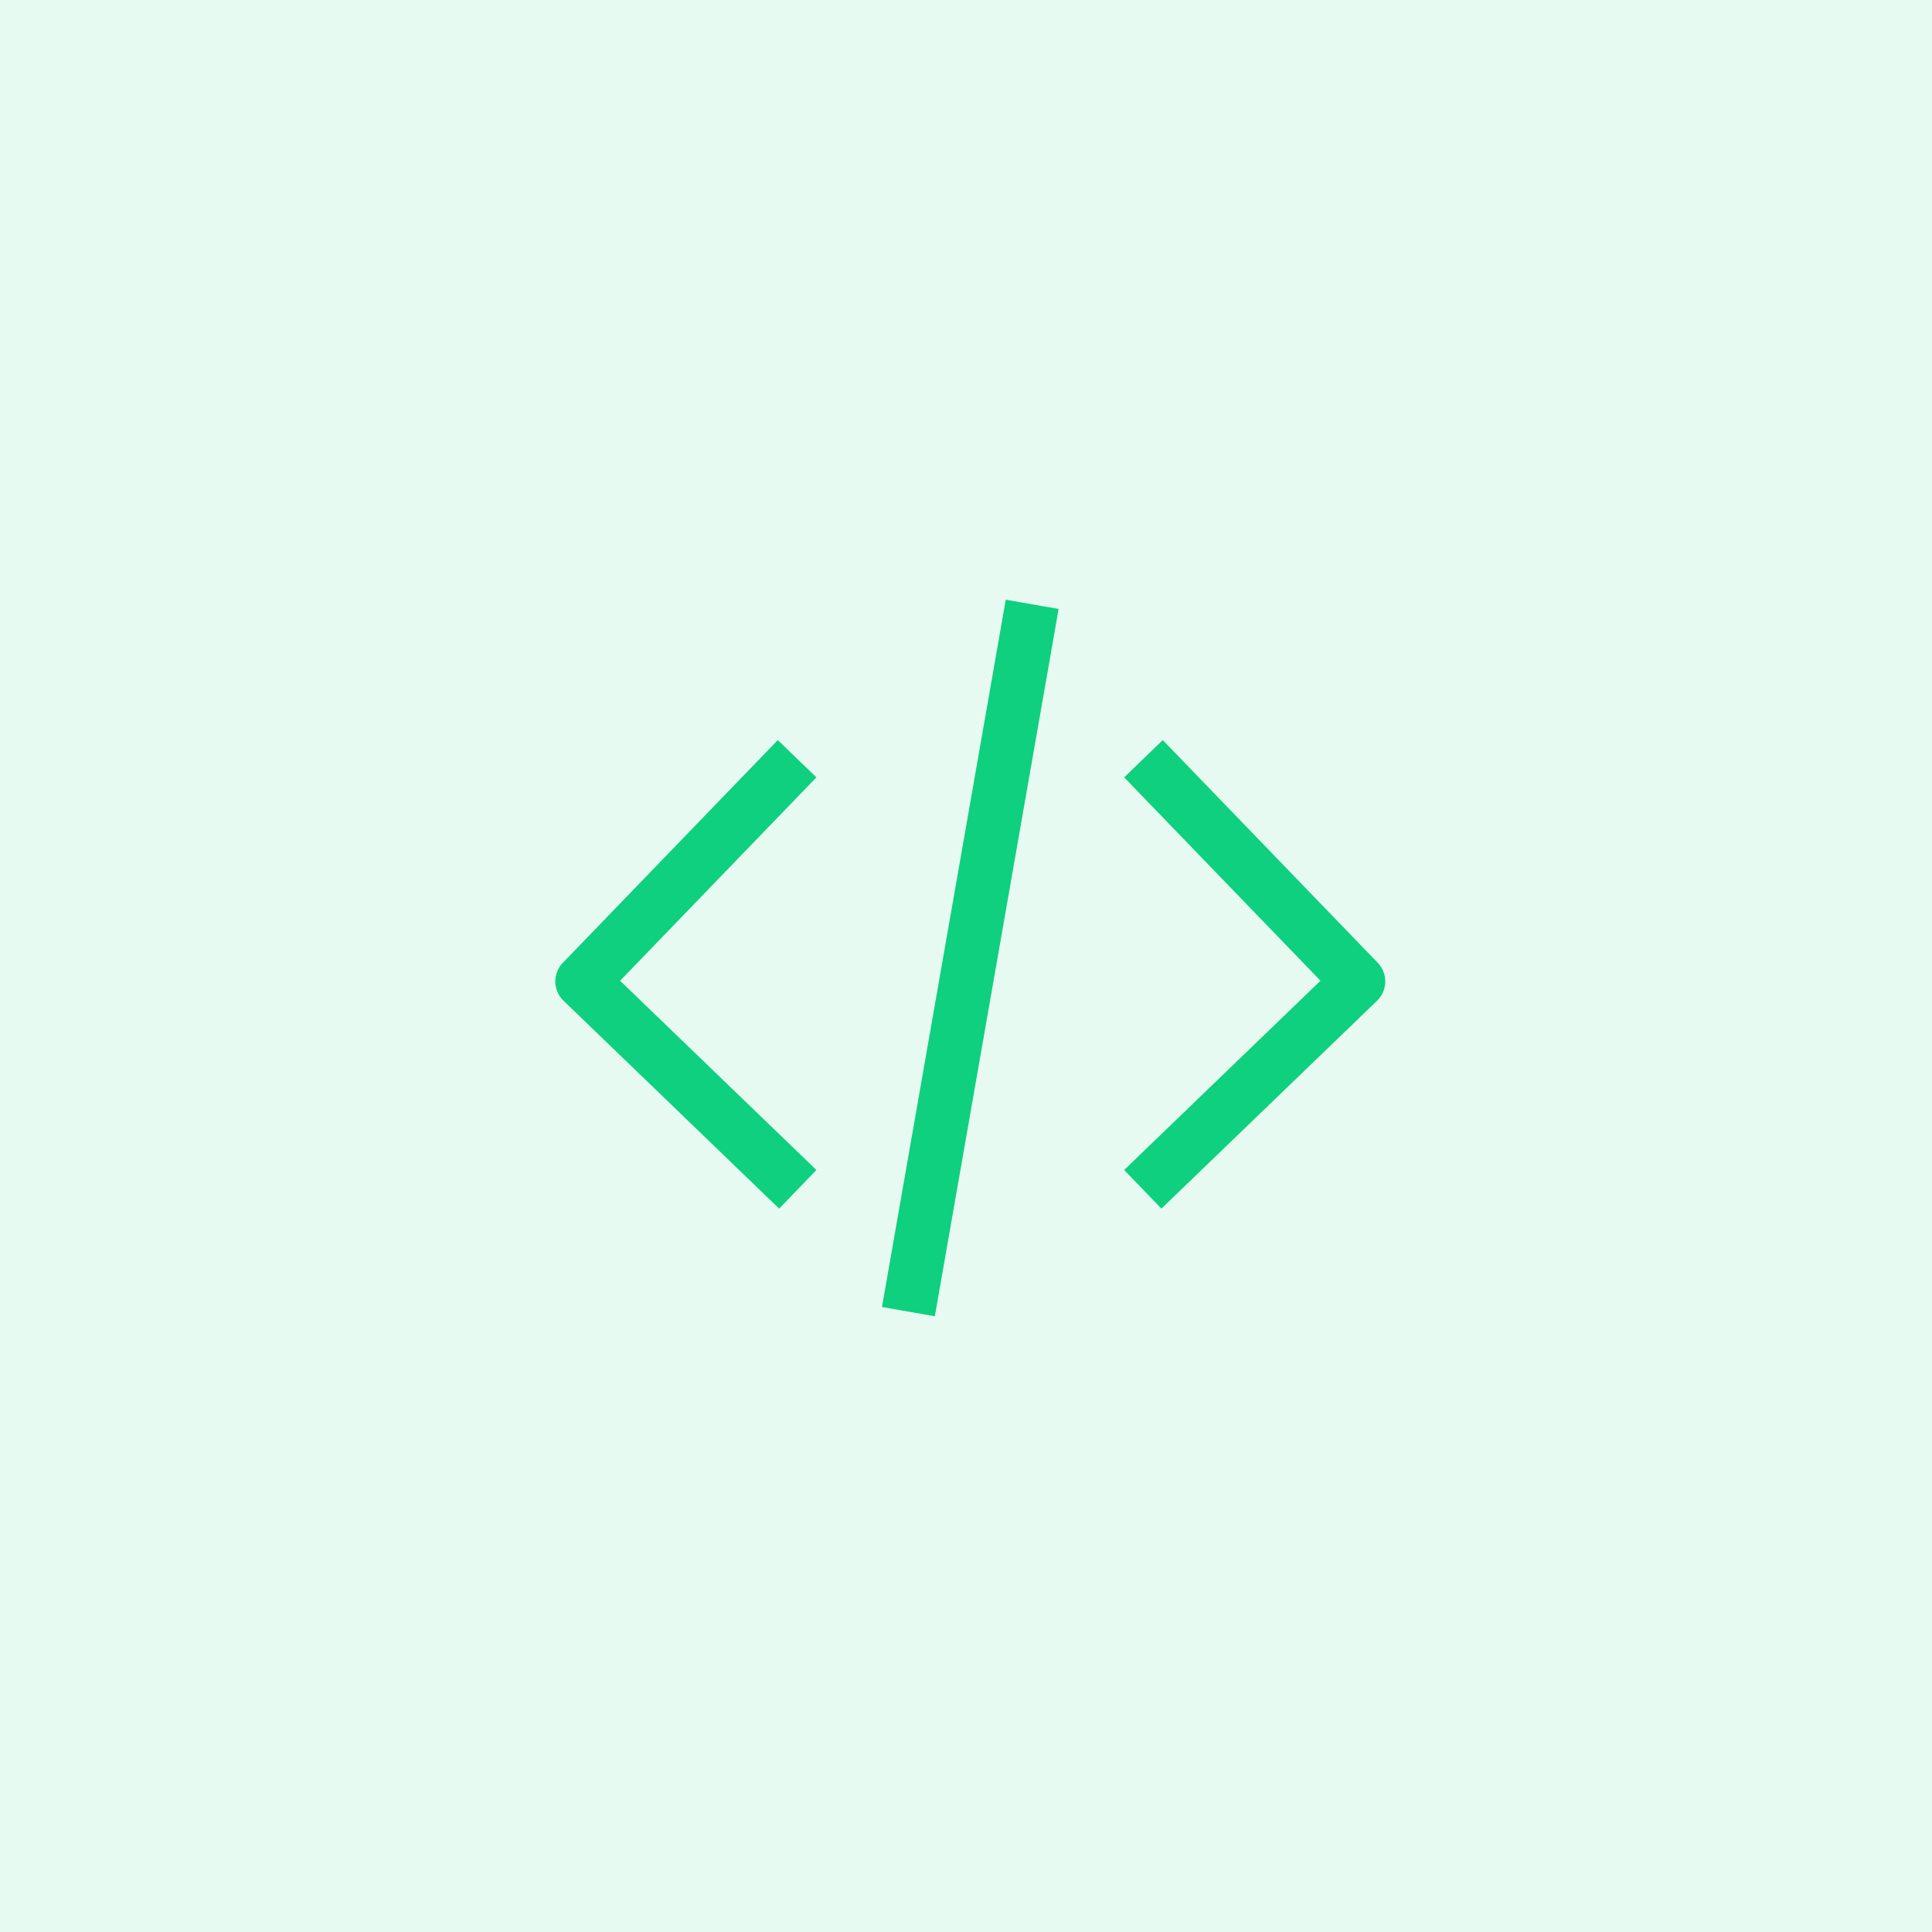 <svg width="72" height="72" viewBox="0 0 72 72" fill="none" xmlns="http://www.w3.org/2000/svg">
<rect opacity="0.1" width="72" height="72" fill="#0ED07E"/>
<path d="M29.011 28.995L21.695 36.575L29.011 43.628" stroke="#0ED07E" stroke-width="2" stroke-linecap="square" stroke-linejoin="round"/>
<path d="M43.308 28.995L50.625 36.575L43.308 43.628" stroke="#0ED07E" stroke-width="2" stroke-linecap="square" stroke-linejoin="round"/>
<path d="M38.294 23.507L34.026 47.896Z" fill="#0ED07E"/>
<path d="M38.294 23.507L34.026 47.896" stroke="#0ED07E" stroke-width="2" stroke-linecap="square"/>
</svg>
